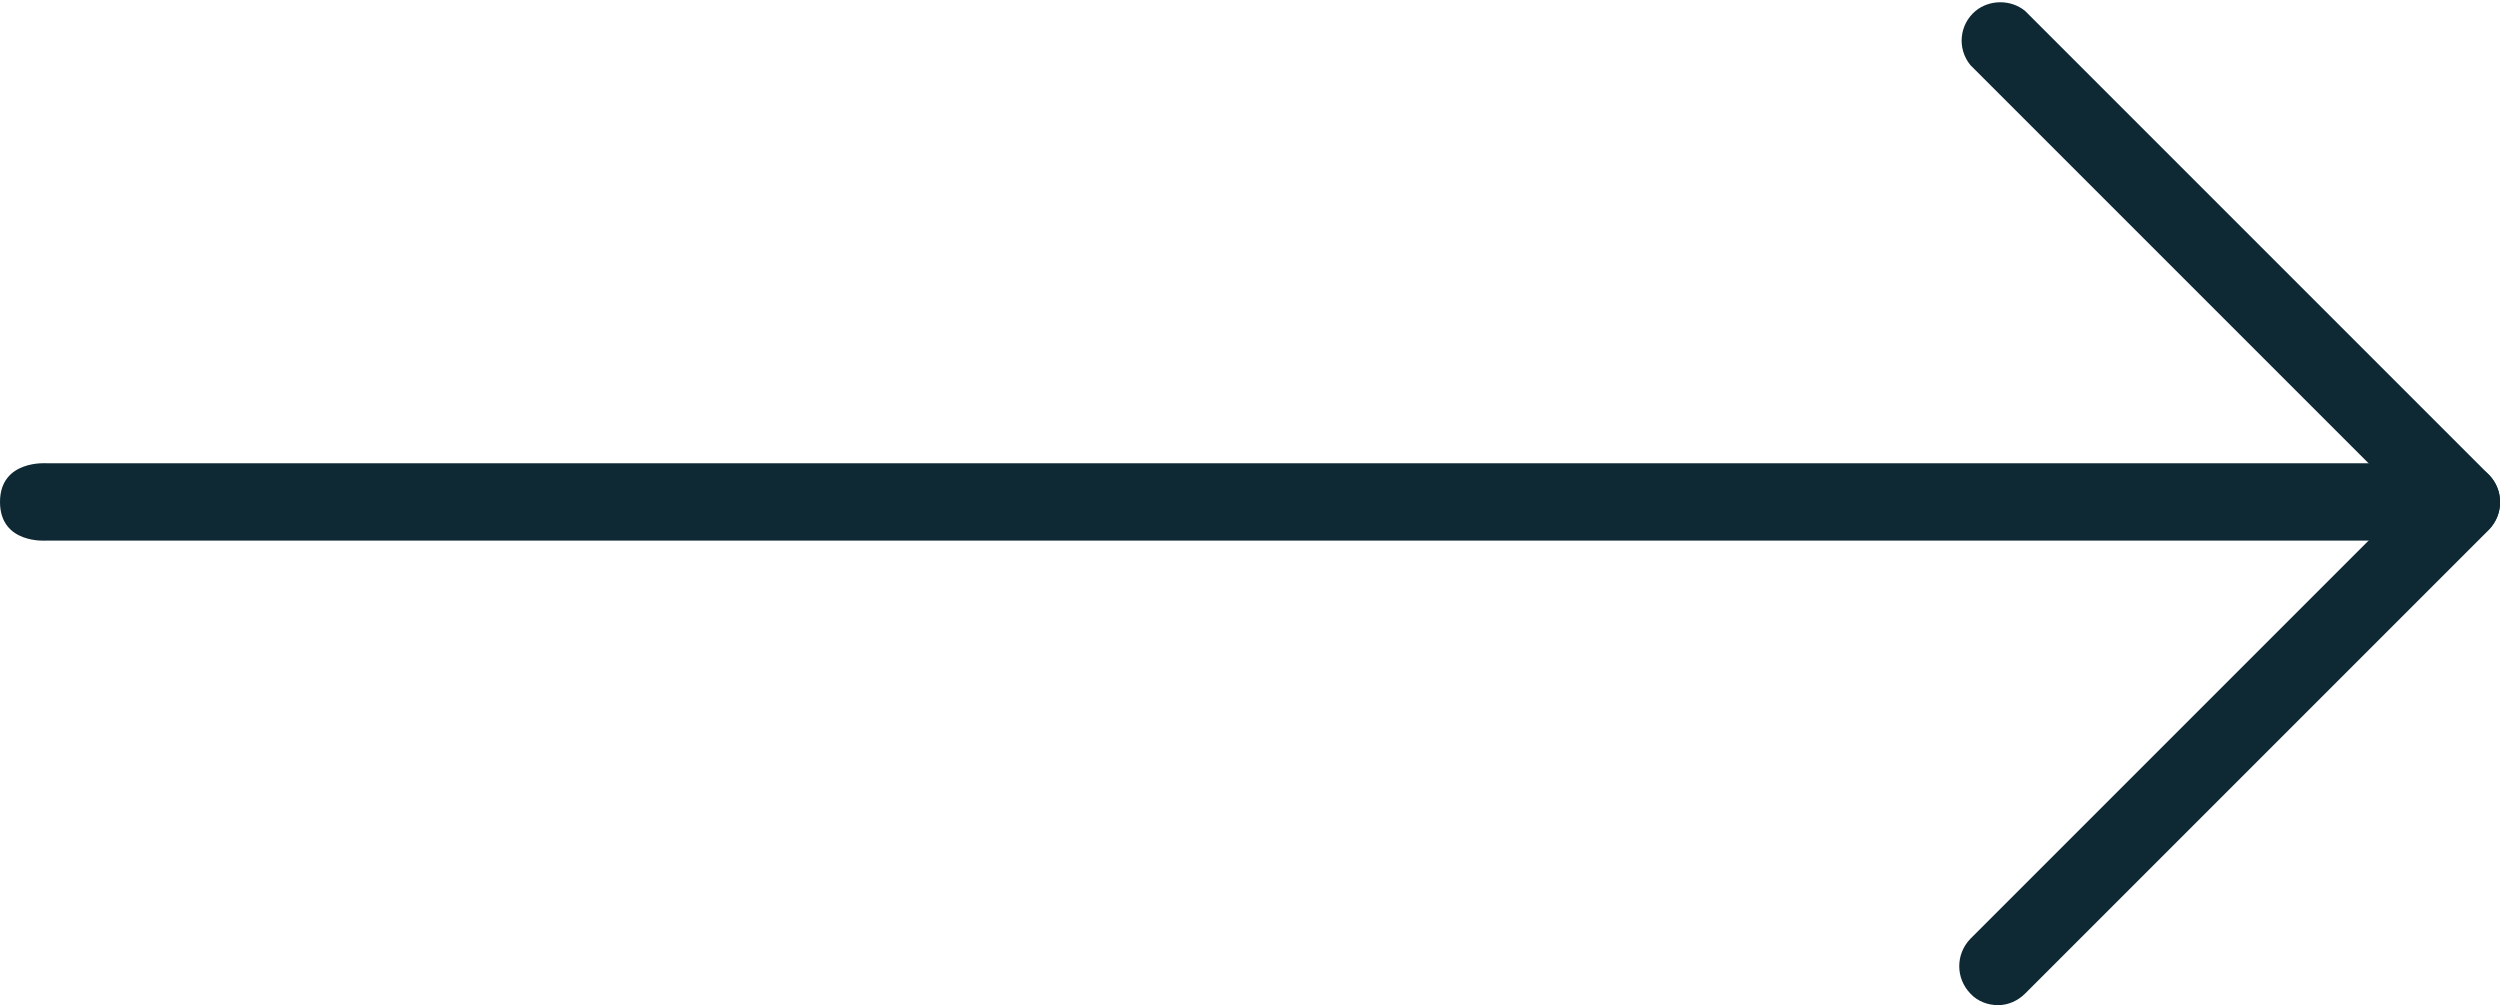 <svg xmlns="http://www.w3.org/2000/svg" xmlns:xlink="http://www.w3.org/1999/xlink" id="Capa_1" x="0px" y="0px" viewBox="0 0 388 156" style="enable-background:new 0 0 388 156;" xml:space="preserve">
<style type="text/css">
	.st0{fill:#0E2934;}
</style>
<title>btn arrow</title>
<path class="st0" d="M305.8,154.2c-2.3-2.4-2.3-6.1,0-8.5l67.8-67.8l-67.8-67.8c-2.1-2.6-1.7-6.3,0.8-8.4c2.2-1.8,5.5-1.8,7.7,0  l72,72c2.3,2.4,2.3,6.1,0,8.5l-72,72c-1.1,1.1-2.6,1.8-4.2,1.8C308.5,156,306.9,155.4,305.8,154.2z"></path>
<path class="st0" d="M7.2,83.9c0,0-7.2,0.6-7.2-6s7.3-6,7.3-6h374.8c3.3,0.1,5.9,2.7,5.9,6c0,3.3-2.6,6-5.9,6c0,0,0,0,0,0H7.2z"></path>
</svg>